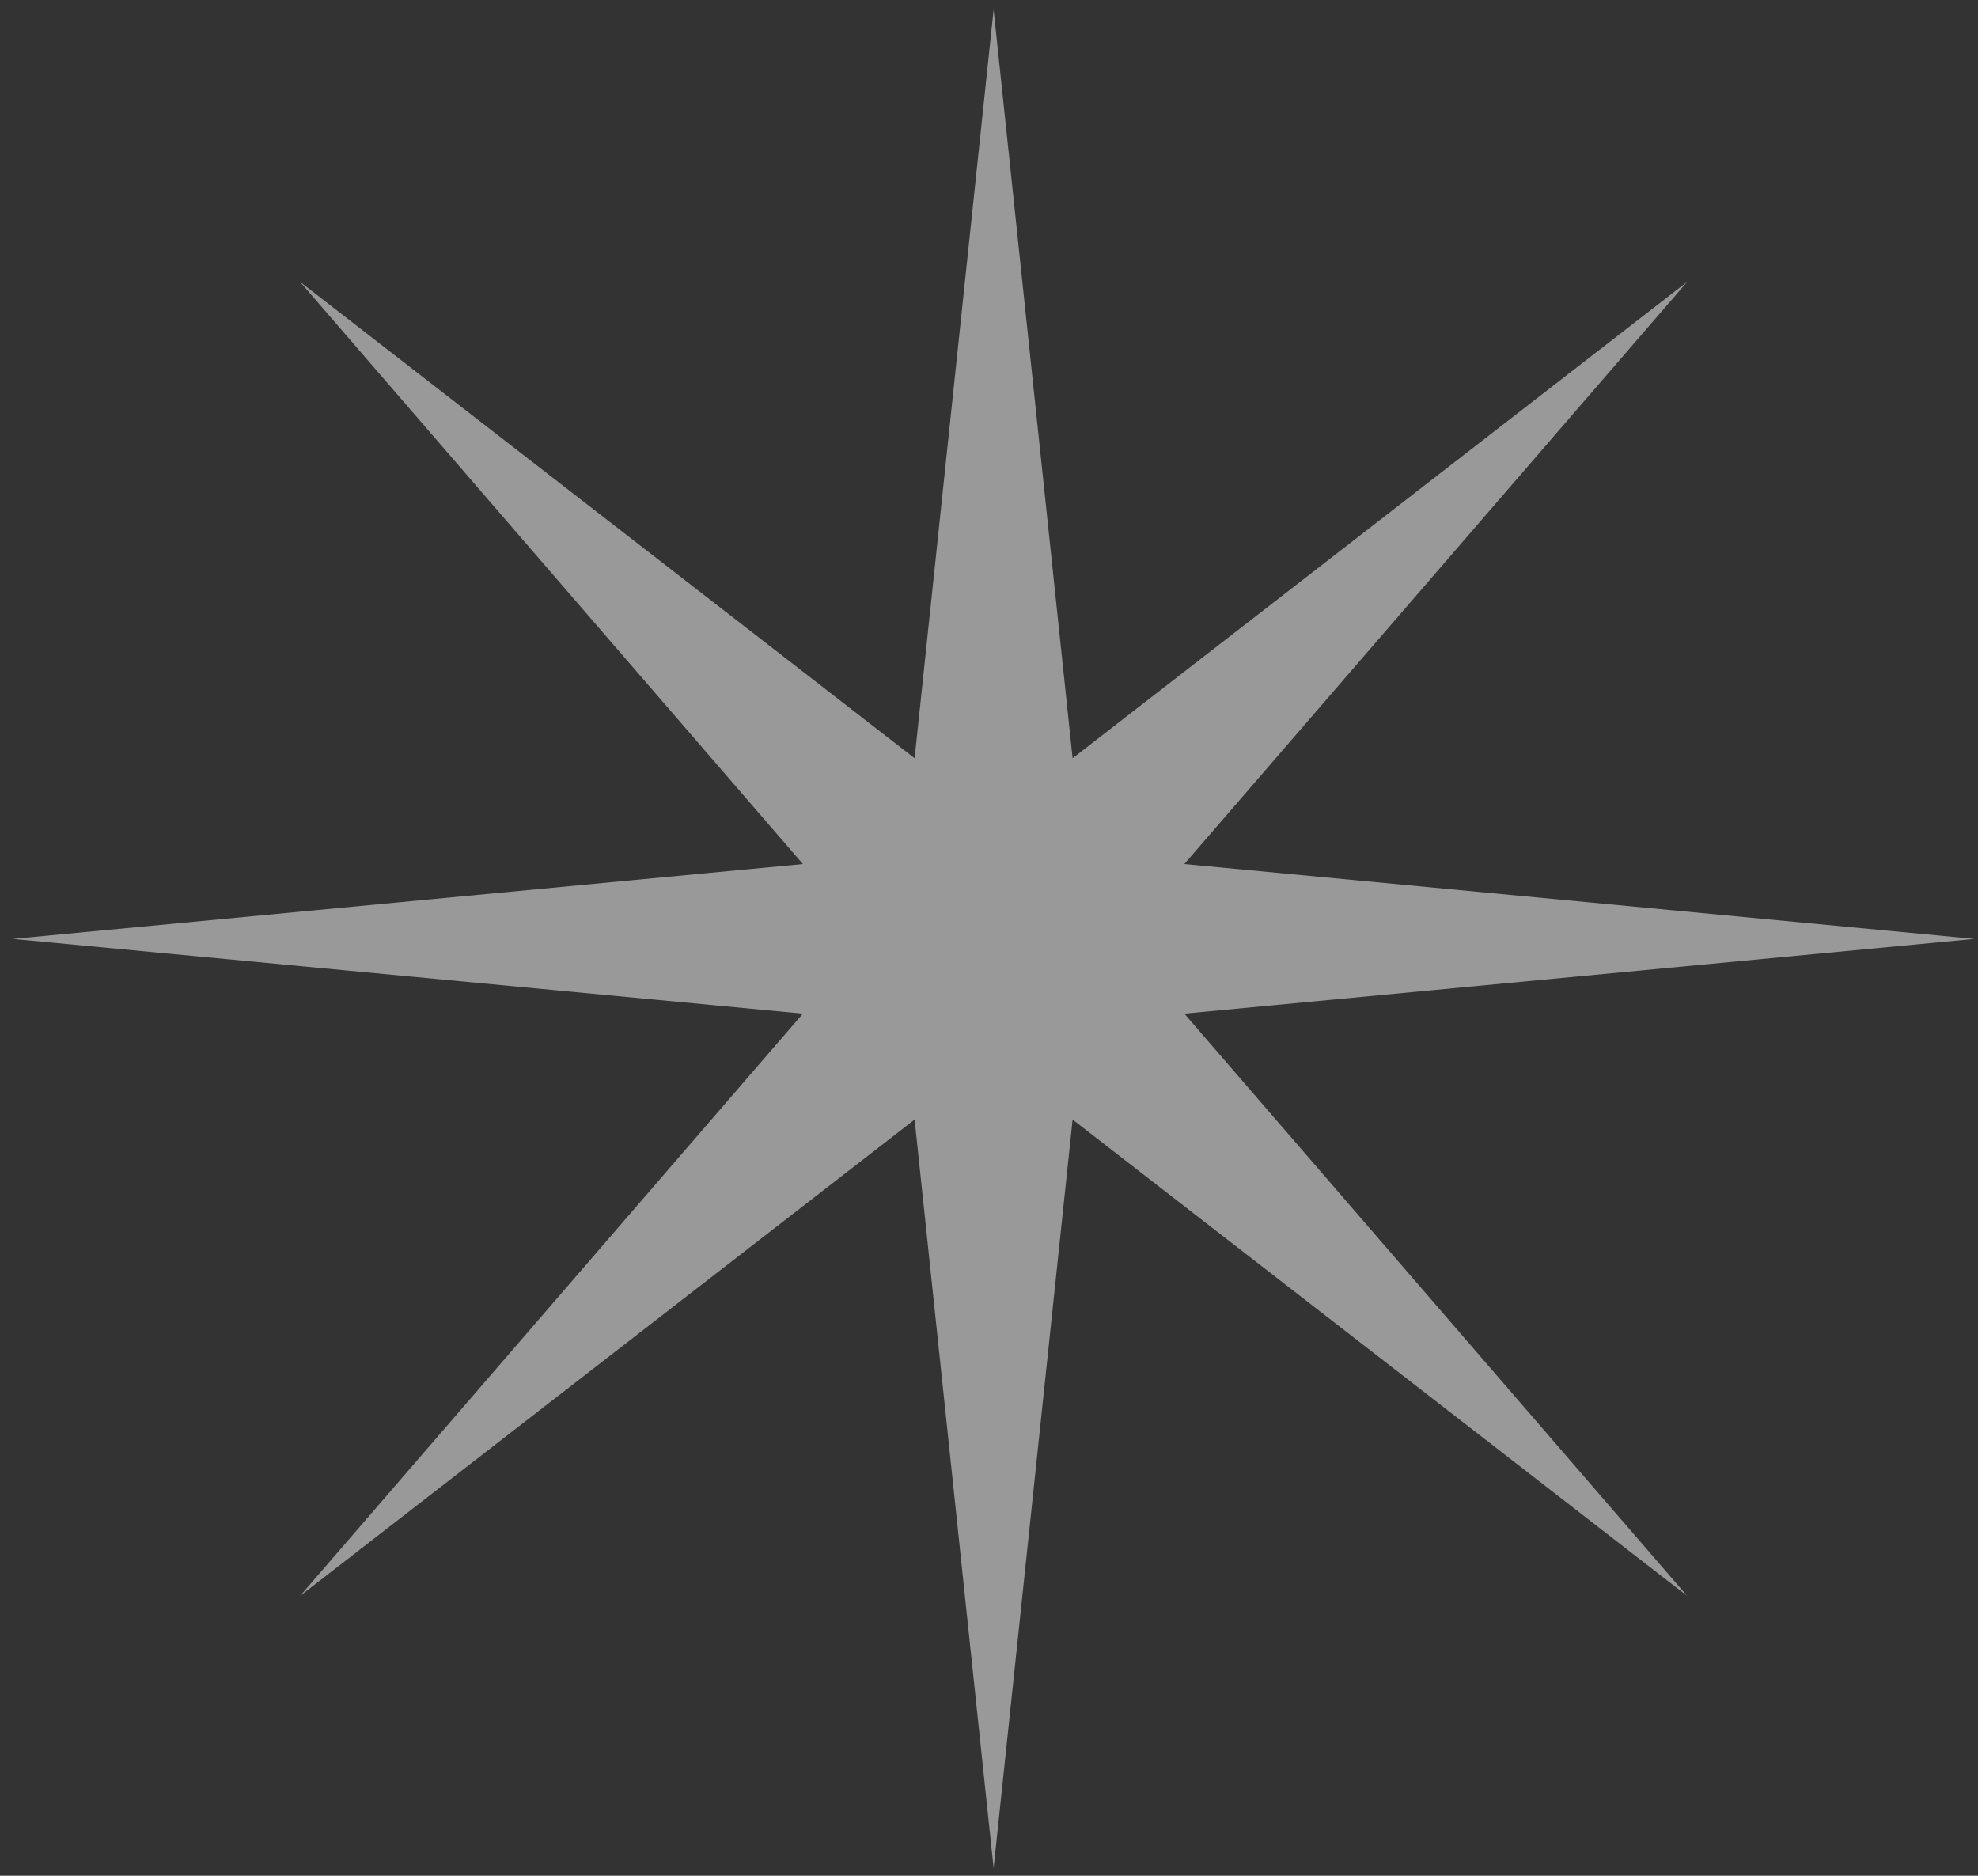 <svg width="116" height="110" viewBox="0 0 116 110" fill="none" xmlns="http://www.w3.org/2000/svg">
<rect x="0" y="0" width="116" height="110" fill="#333333" stroke="none"/>
<g opacity="0.5">
<path d="M69.457 59.444L115.79 55.06L69.457 50.669L98.945 16.527L62.903 44.465L58.271 0.568L53.637 44.465L17.597 16.527L47.085 50.669L0.752 55.06L47.085 59.444L17.597 93.591L53.637 65.656L58.271 109.551L62.903 65.656L98.945 93.591L69.457 59.444Z" fill="white"/>
</g>
</svg>
